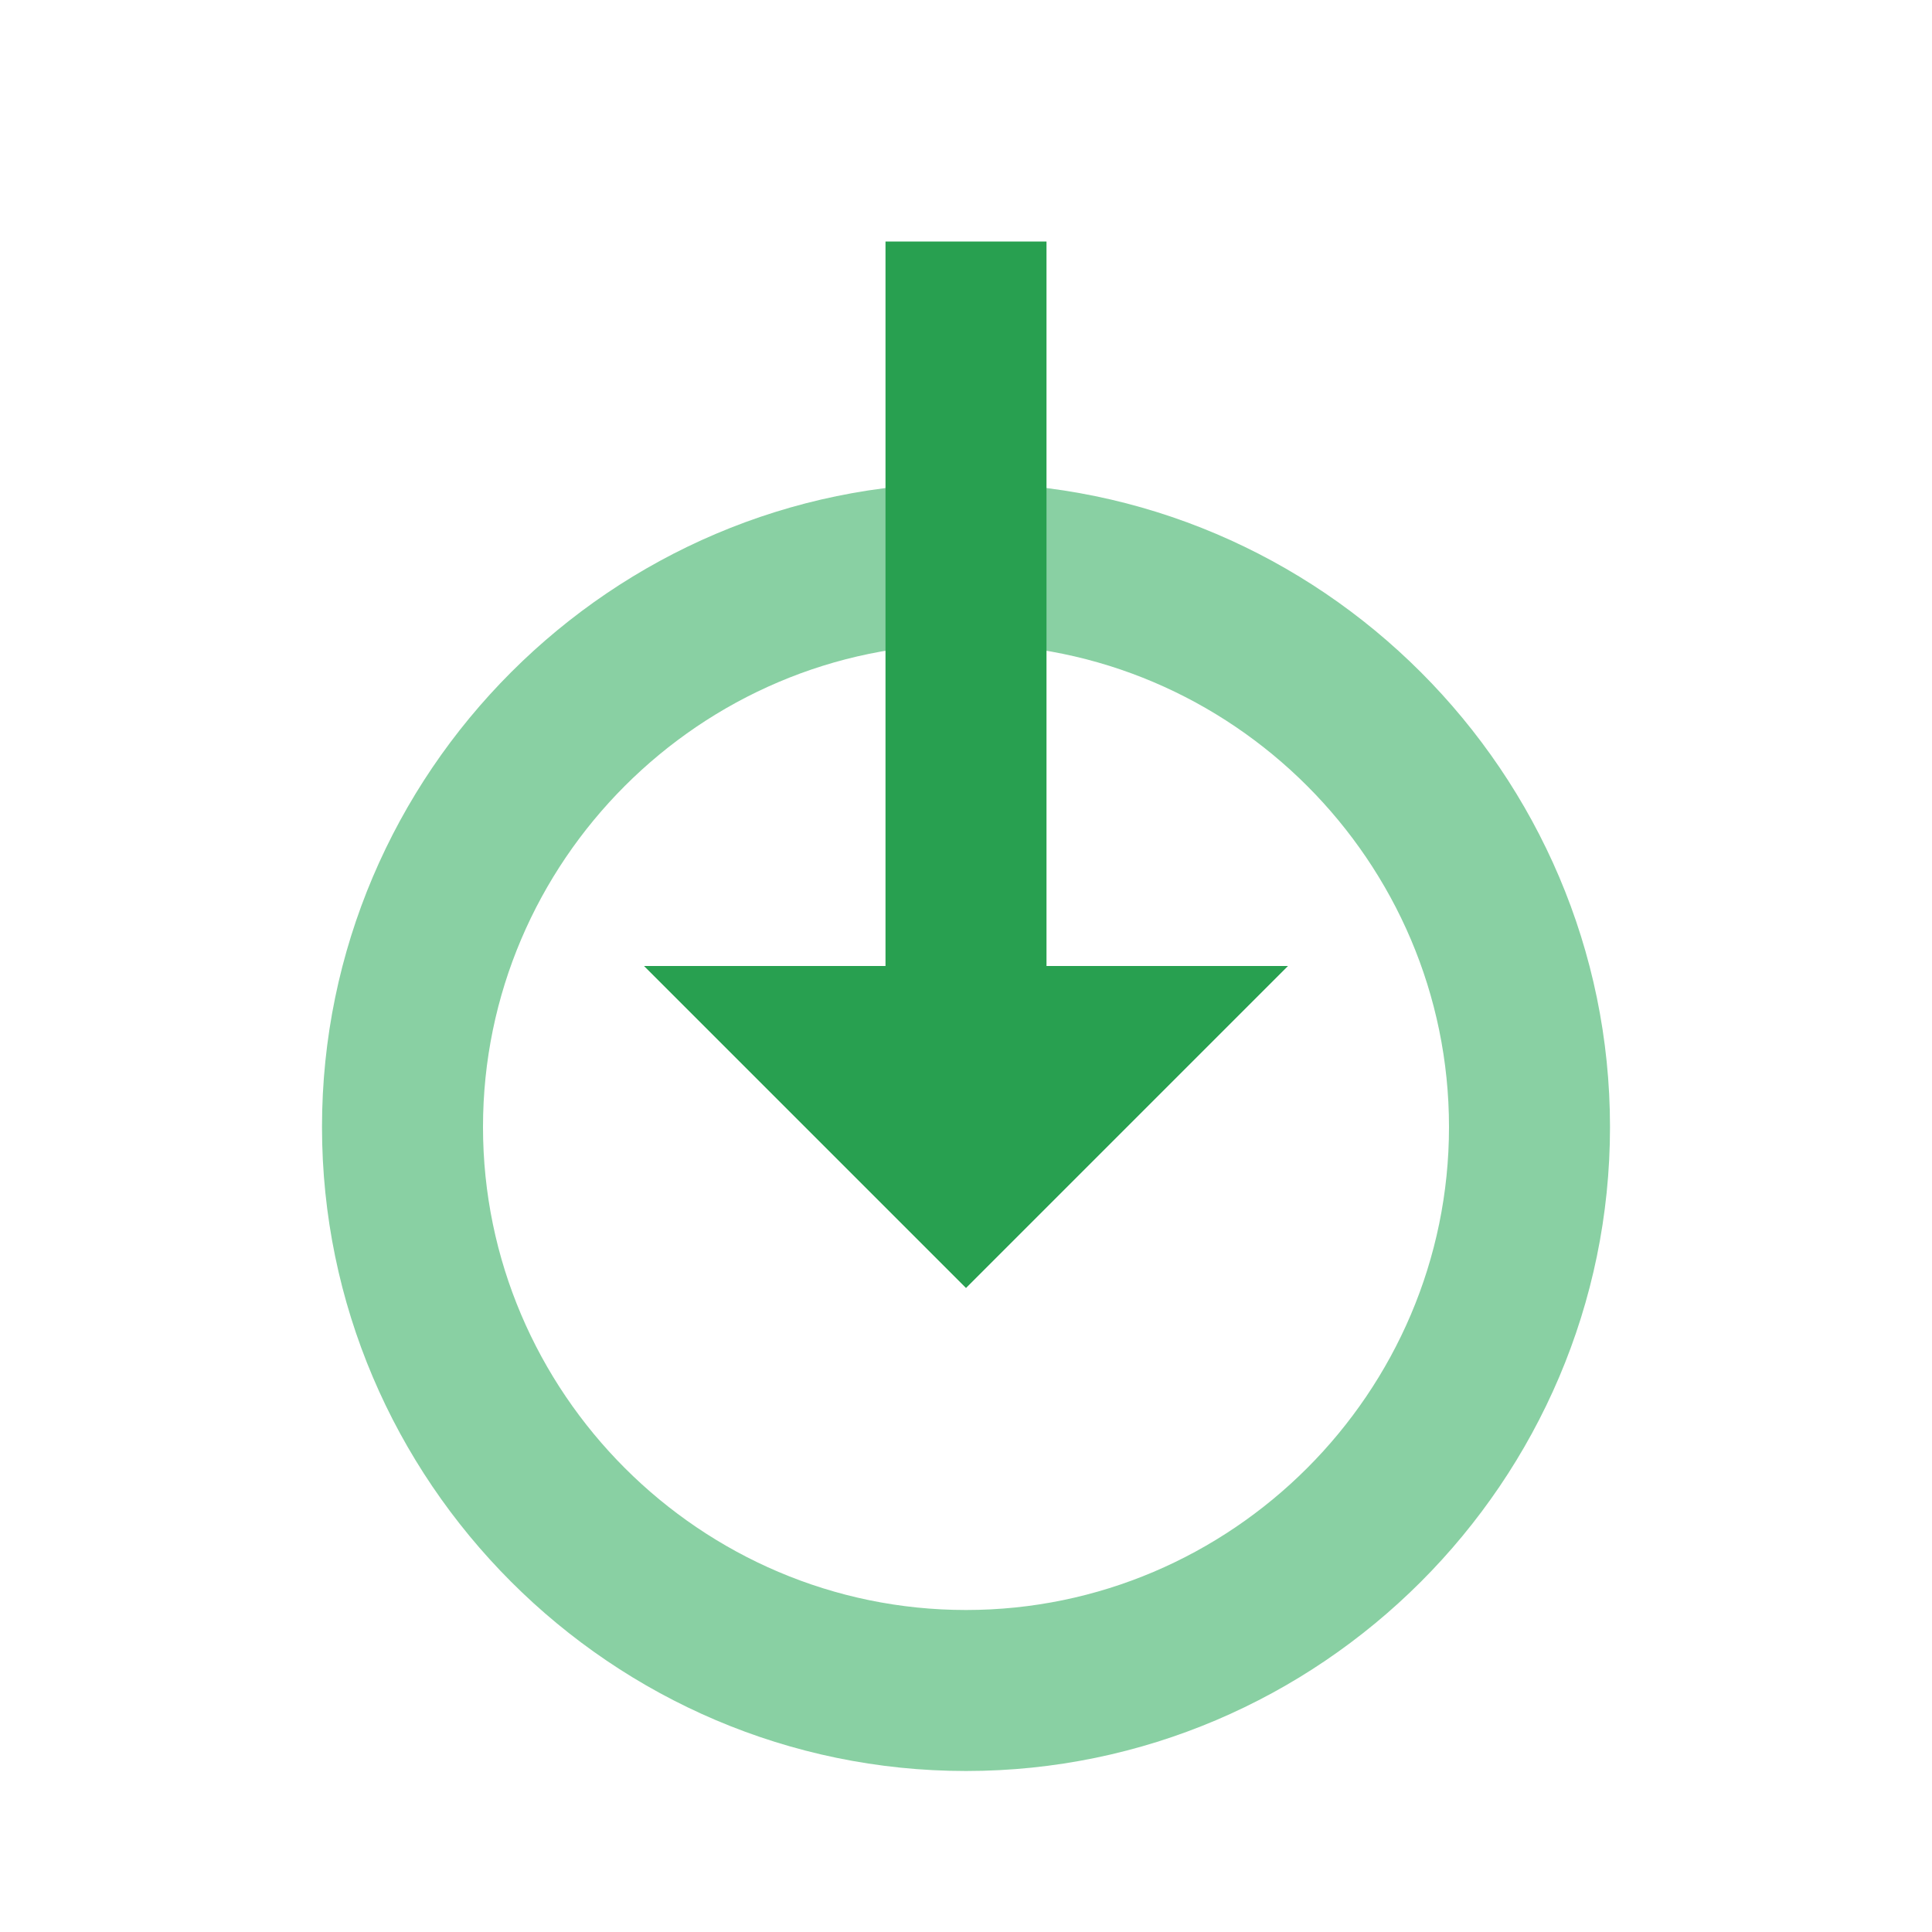 <?xml version="1.0" encoding="utf-8"?>
<!-- Generator: Adobe Illustrator 22.1.0, SVG Export Plug-In . SVG Version: 6.00 Build 0)  -->
<svg version="1.1" id="Ebene_1" xmlns="http://www.w3.org/2000/svg" xmlns:xlink="http://www.w3.org/1999/xlink" x="0px" y="0px"
	 width="24px" height="24px" viewBox="0 0 24 24" enable-background="new 0 0 24 24" xml:space="preserve">
<g>
	<path fill="#89D0A3" d="M12,8c3.3,0,6,2.7,6,6s-2.7,6-6,6s-6-2.7-6-6S8.7,8,12,8 M12,6c-4.4,0-8,3.6-8,8s3.6,8,8,8s8-3.6,8-8
		S16.4,6,12,6L12,6z"/>
</g>
<polygon fill="#28A050" points="12,16 16,12 13,12 13,3 11,3 11,12 8,12 "/>
</svg>
